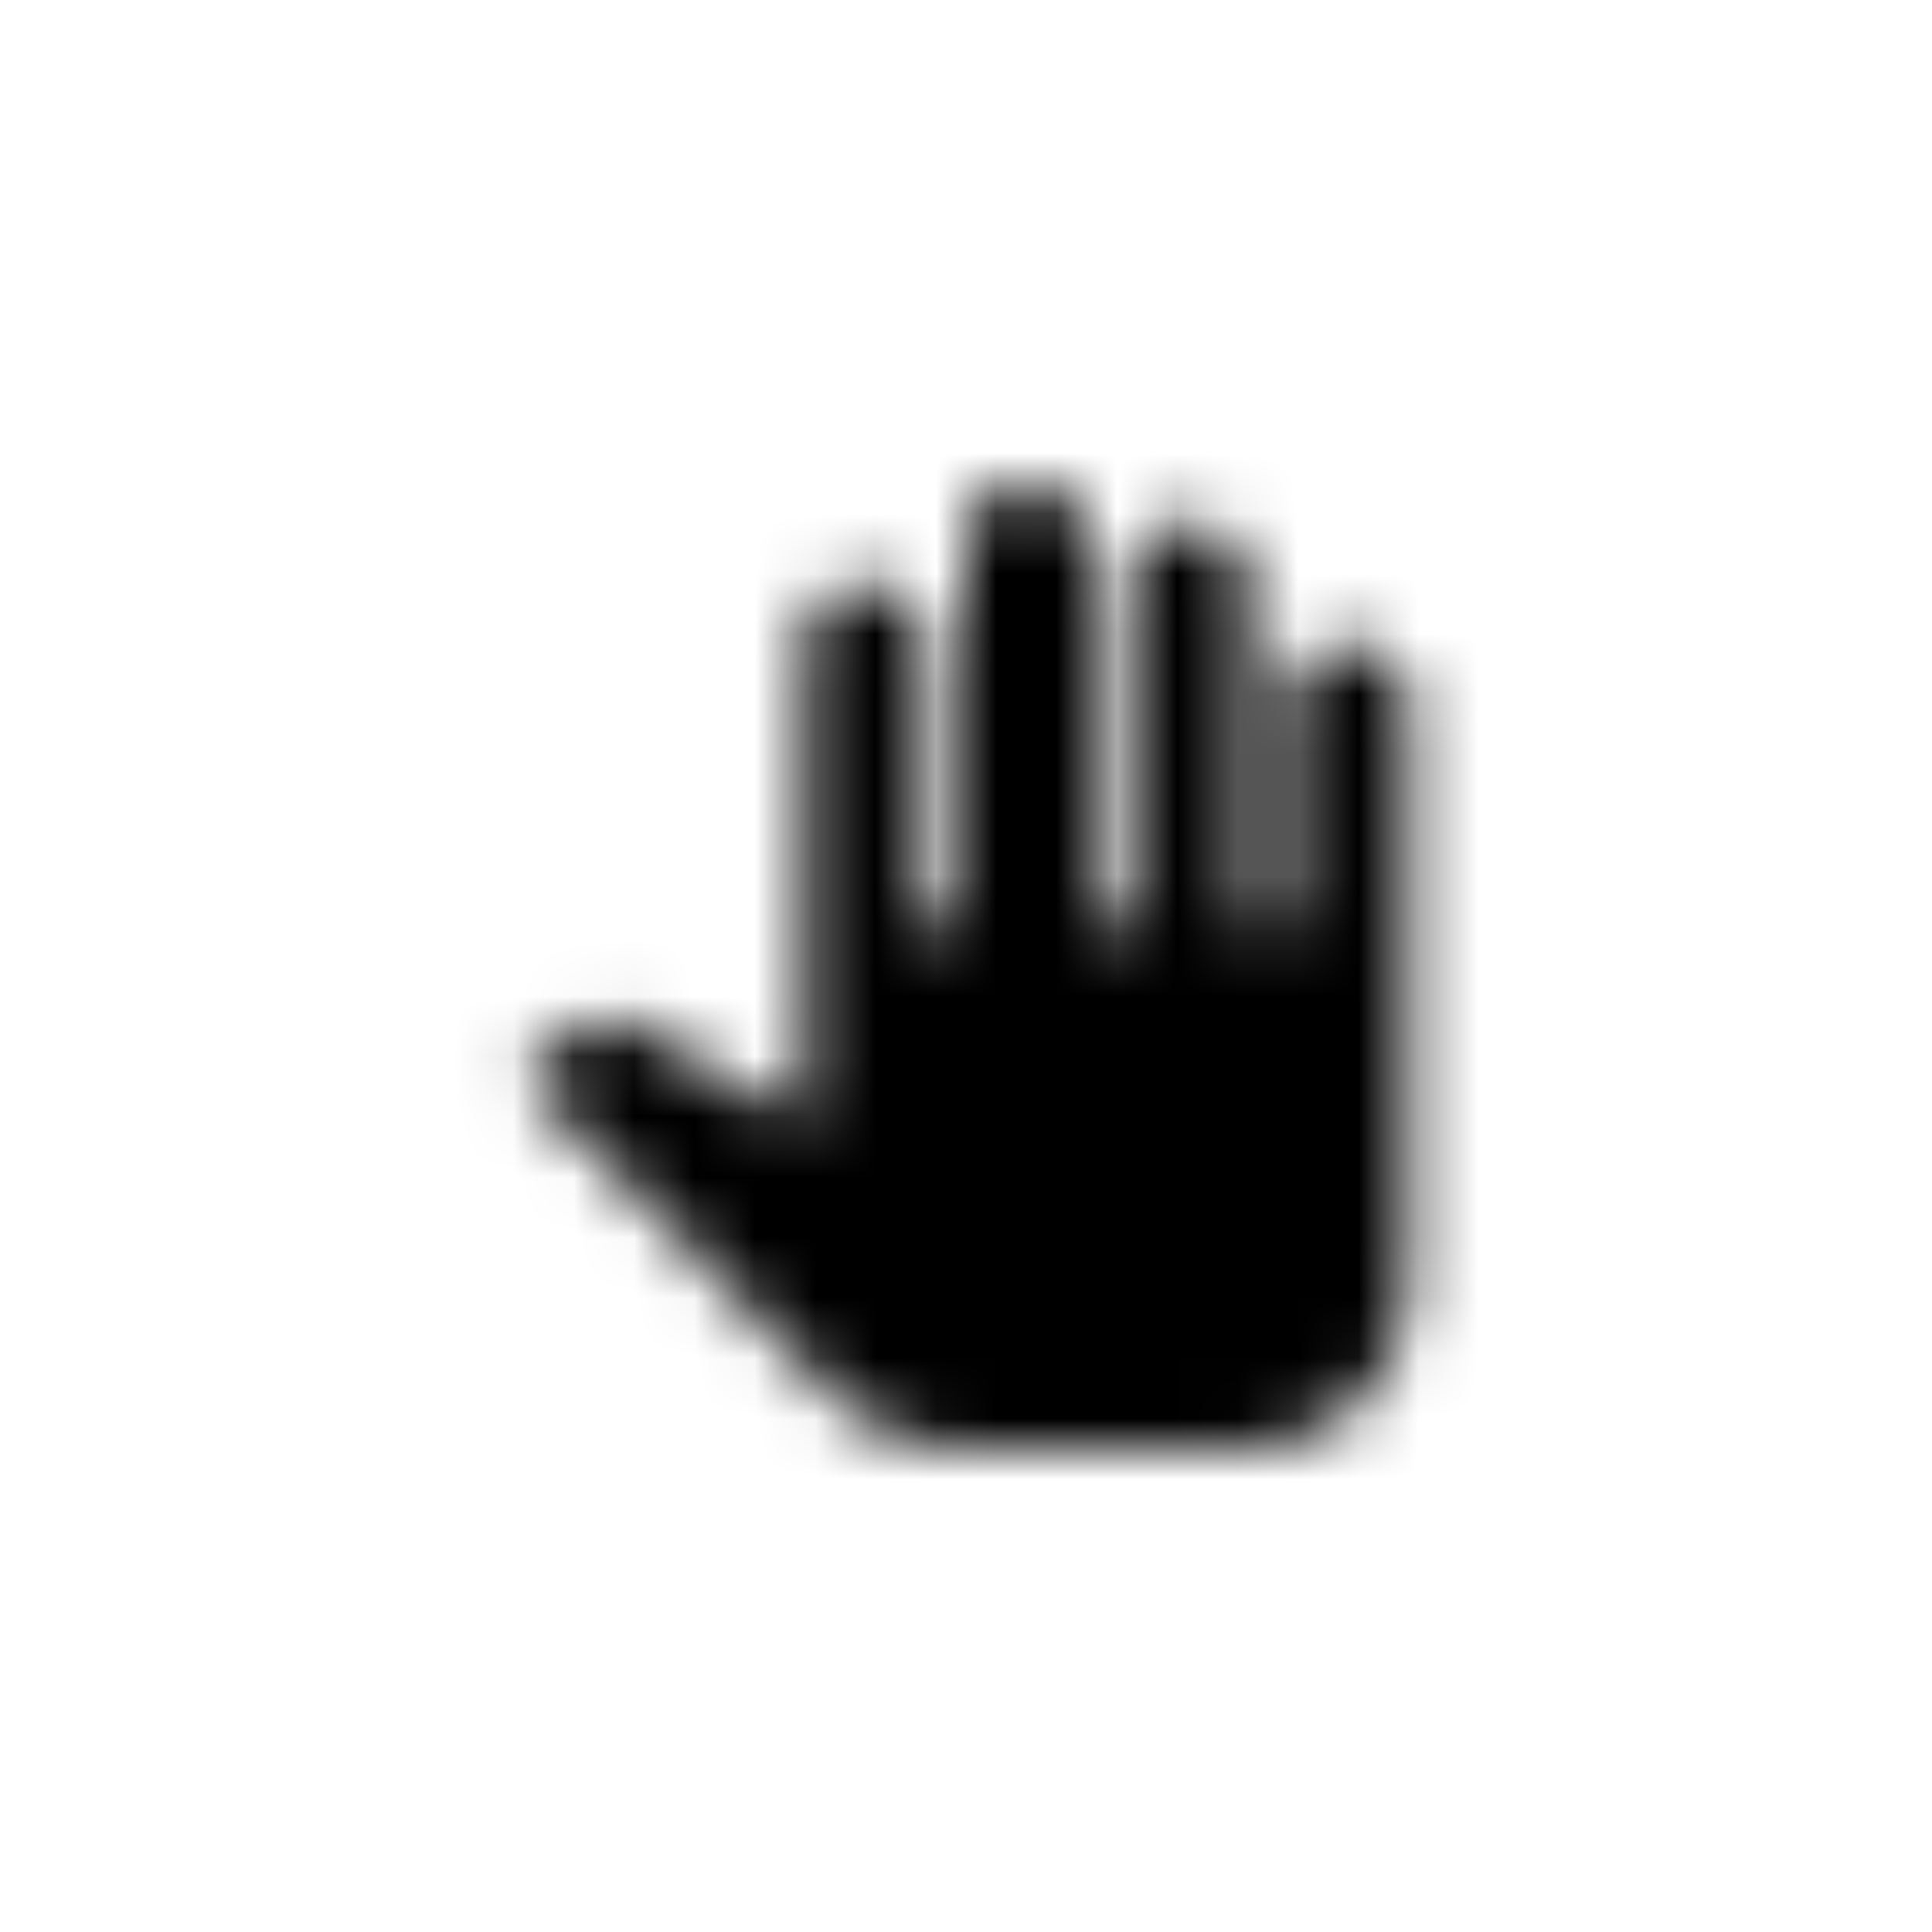 <?xml version="1.0" encoding="utf-8"?>
<svg width="32px" height="32px" viewBox="0 0 32 32" version="1.1" xmlns="http://www.w3.org/2000/svg" xmlns:xlink="http://www.w3.org/1999/xlink">
    <!-- Generator: Sketch 52.1 (67048) - http://www.bohemiancoding.com/sketch -->
    <title>Annotation_Select</title>
    <desc>Oprettet med Sketch.</desc>
    <defs>
        <path d="M15.333,13.333 C15.333,14.8 14.133,16 12.667,16 L7.8,16 C7.08,16 6.4,15.713 5.9,15.207 L0.667,9.887 C0.667,9.887 1.307,9.22 1.533,9.053 C1.76,8.887 1.863,8.878 2.06,8.86 C2.257,8.842 2.34,8.9 2.46,8.967 C2.487,8.973 5.333,10.607 5.333,10.607 L5.333,2.667 C5.333,2.113 5.78,1.667 6.333,1.667 C6.887,1.667 7.333,2.113 7.333,2.667 L7.333,7.333 L8,7.333 L8,1 C8,0.447 8.447,0 9,0 C9.553,0 10,0.447 10,1 L10,7.333 L10.667,7.333 L10.667,1.667 C10.667,1.113 11.113,0.667 11.667,0.667 C12.22,0.667 12.667,1.113 12.667,1.667 L12.667,7.333 L13.333,7.333 L13.333,3.667 C13.333,3.113 13.78,2.667 14.333,2.667 C14.887,2.667 15.333,3.113 15.333,3.667 L15.333,13.333 Z" id="path-1">
        </path>
        <rect id="path-3" x="0" y="0" width="33" height="33">
        </rect>
    </defs>
    <g id="Annotation_Select" stroke="none" stroke-width="1" fill="none" fill-rule="evenodd">
        <g id="ic_pan_tool" transform="translate(8, 8)">
            <mask id="mask-2" fill="white">
                <use xlink:href="#path-1">
                </use>
            </mask>
            <g id="Mask">
            </g>
            <g id="Colors/Black" mask="url(#mask-2)">
                <g transform="translate(-8.667, -8.667)">
                    <mask id="mask-4" fill="white">
                        <use xlink:href="#path-3">
                        </use>
                    </mask>
                    <use id="Black" stroke="none" fill="#000000" fill-rule="evenodd" xlink:href="#path-3">
                    </use>
                </g>
            </g>
        </g>
    </g>
</svg>
